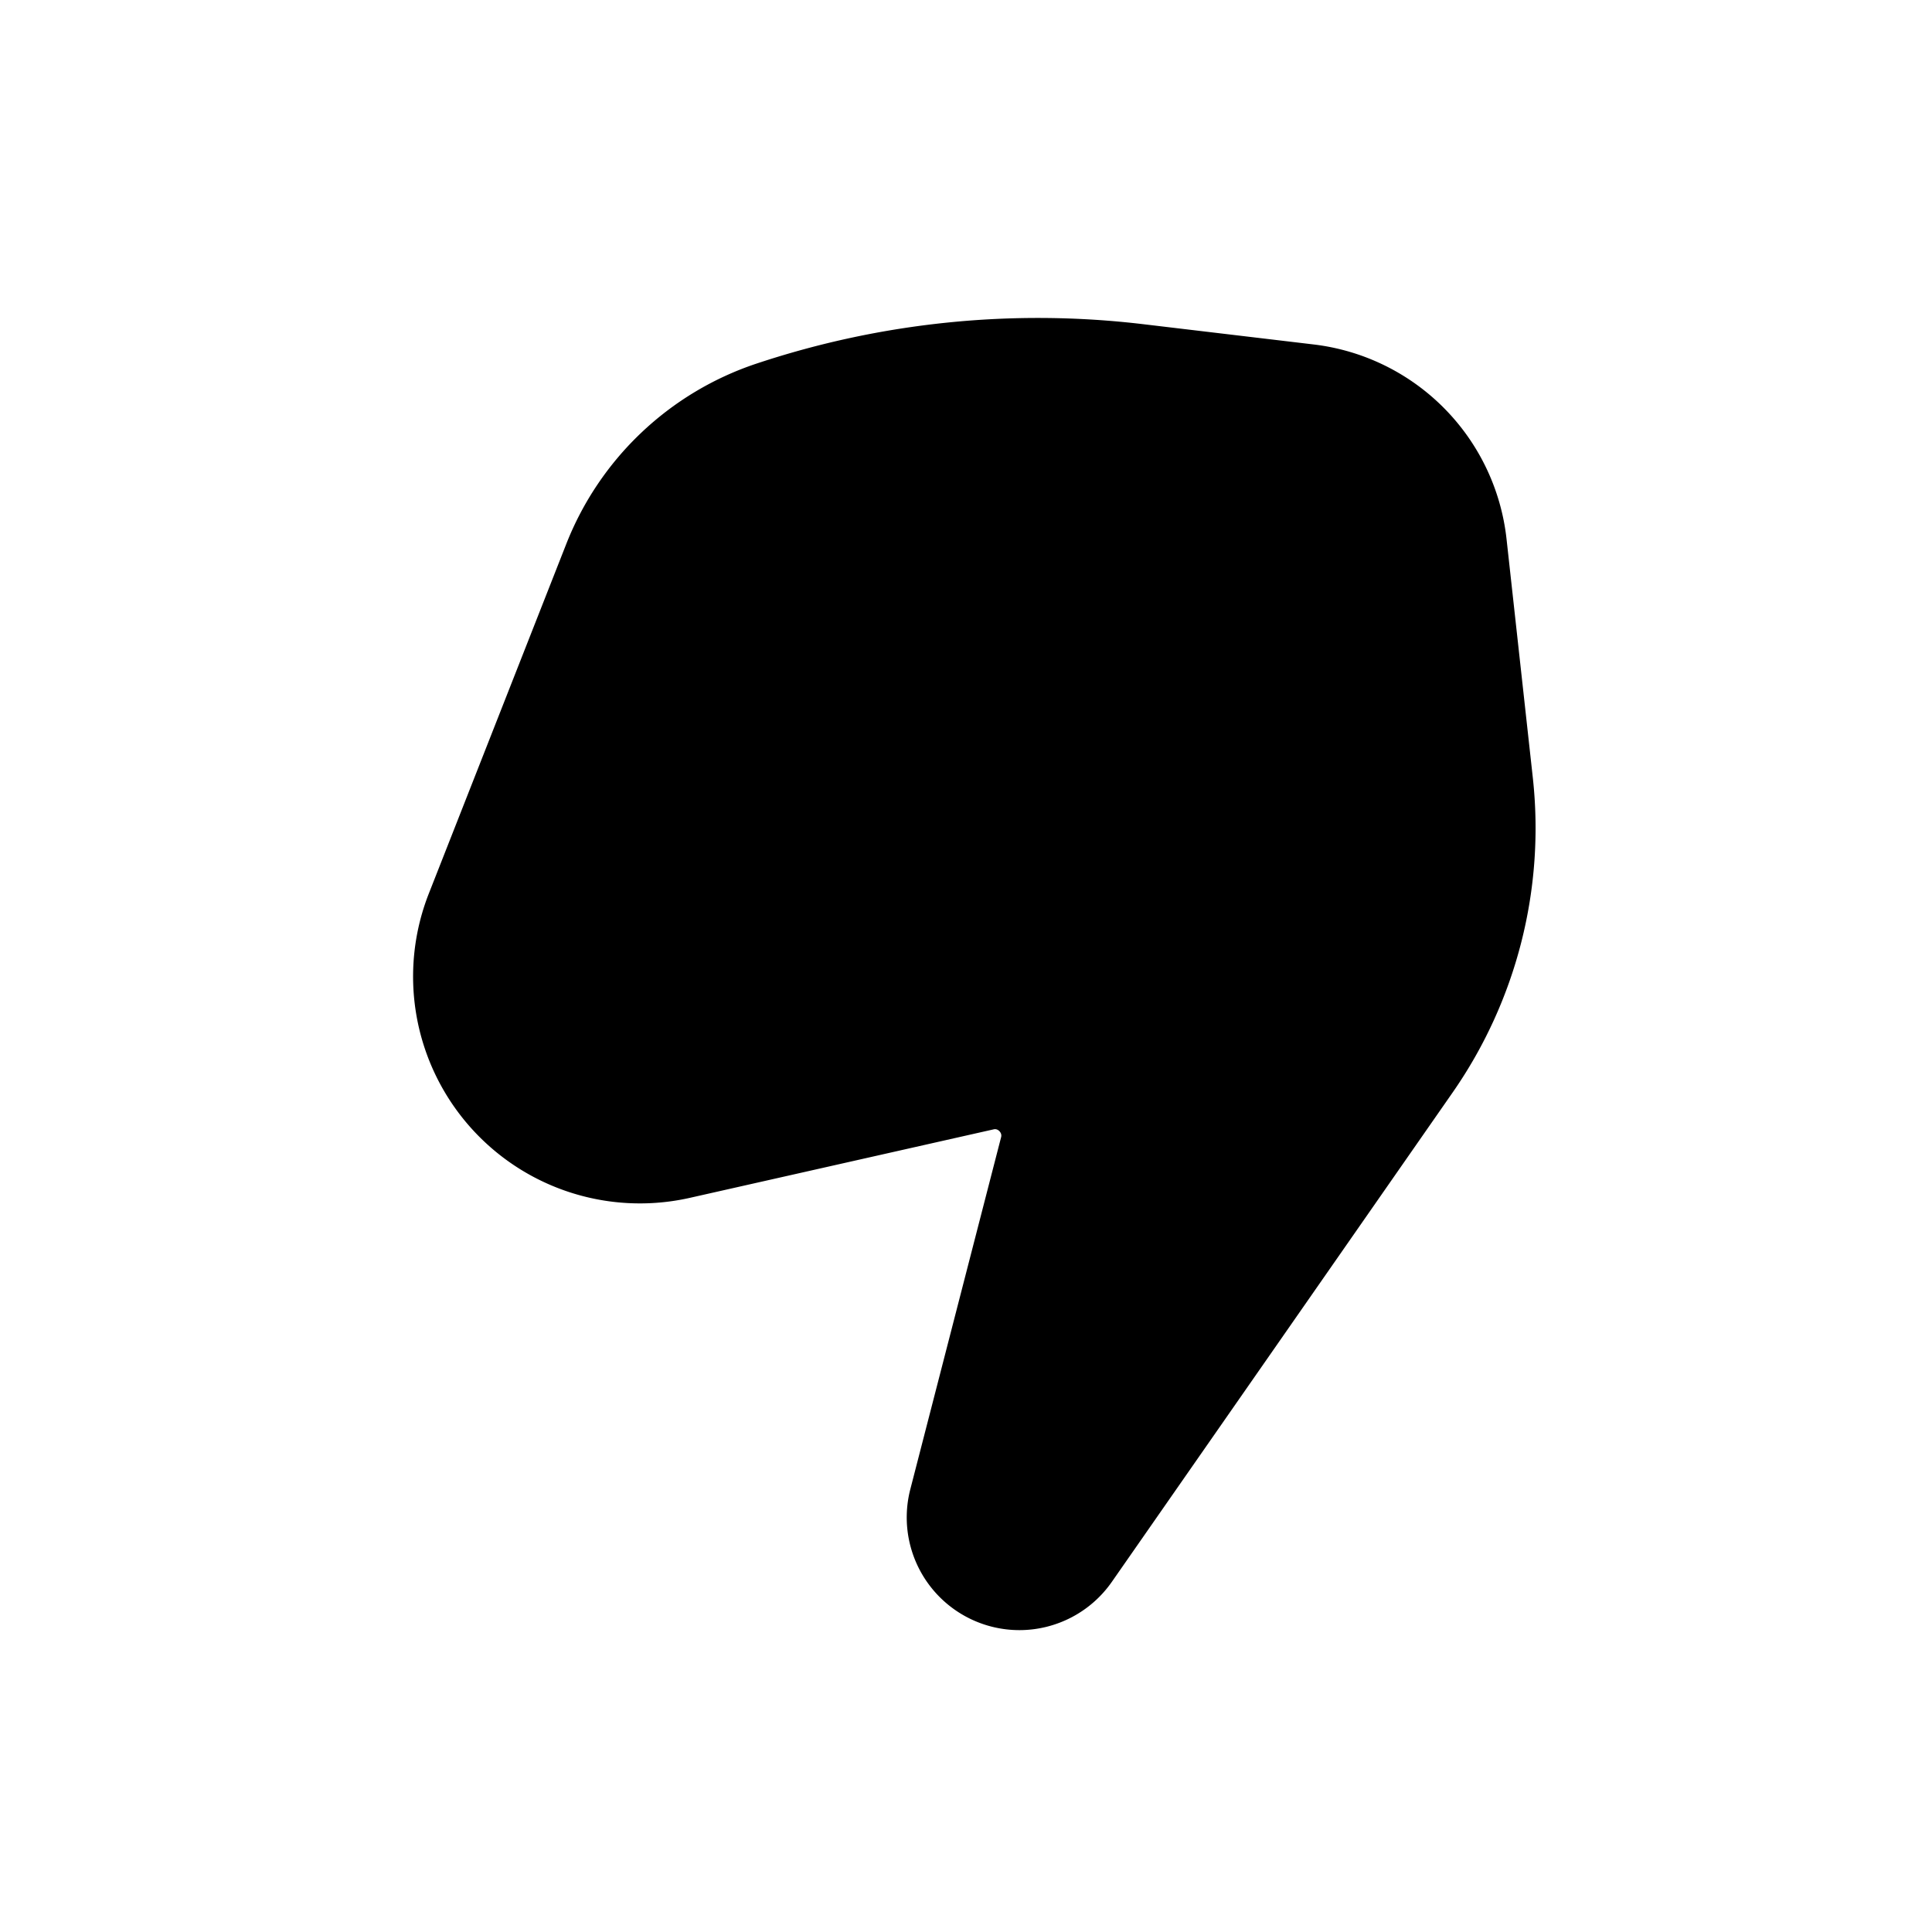 <?xml version="1.0" encoding="utf-8"?>
<!-- Generator: www.svgicons.com -->
<svg xmlns="http://www.w3.org/2000/svg" width="800" height="800" viewBox="0 0 24 24">
<path fill="currentColor" d="M12.663 20.25a1.4 1.4 0 0 0 1.149-.6l4.232-6.077a5.75 5.75 0 0 0 .997-3.914l-.326-2.961a2.736 2.736 0 0 0-2.396-2.419L14.2 4.027a11.068 11.068 0 0 0-4.8.489a3.845 3.845 0 0 0-2.365 2.24L5.327 11.1a2.818 2.818 0 0 0 3.243 3.78l3.77-.85a.074.074 0 0 1 .041 0c.011.004.023.01.035.023a.083.083 0 0 1 .02.034a.074.074 0 0 1 0 .04l-1.128 4.374a1.4 1.4 0 0 0 1.356 1.749"/>
</svg>